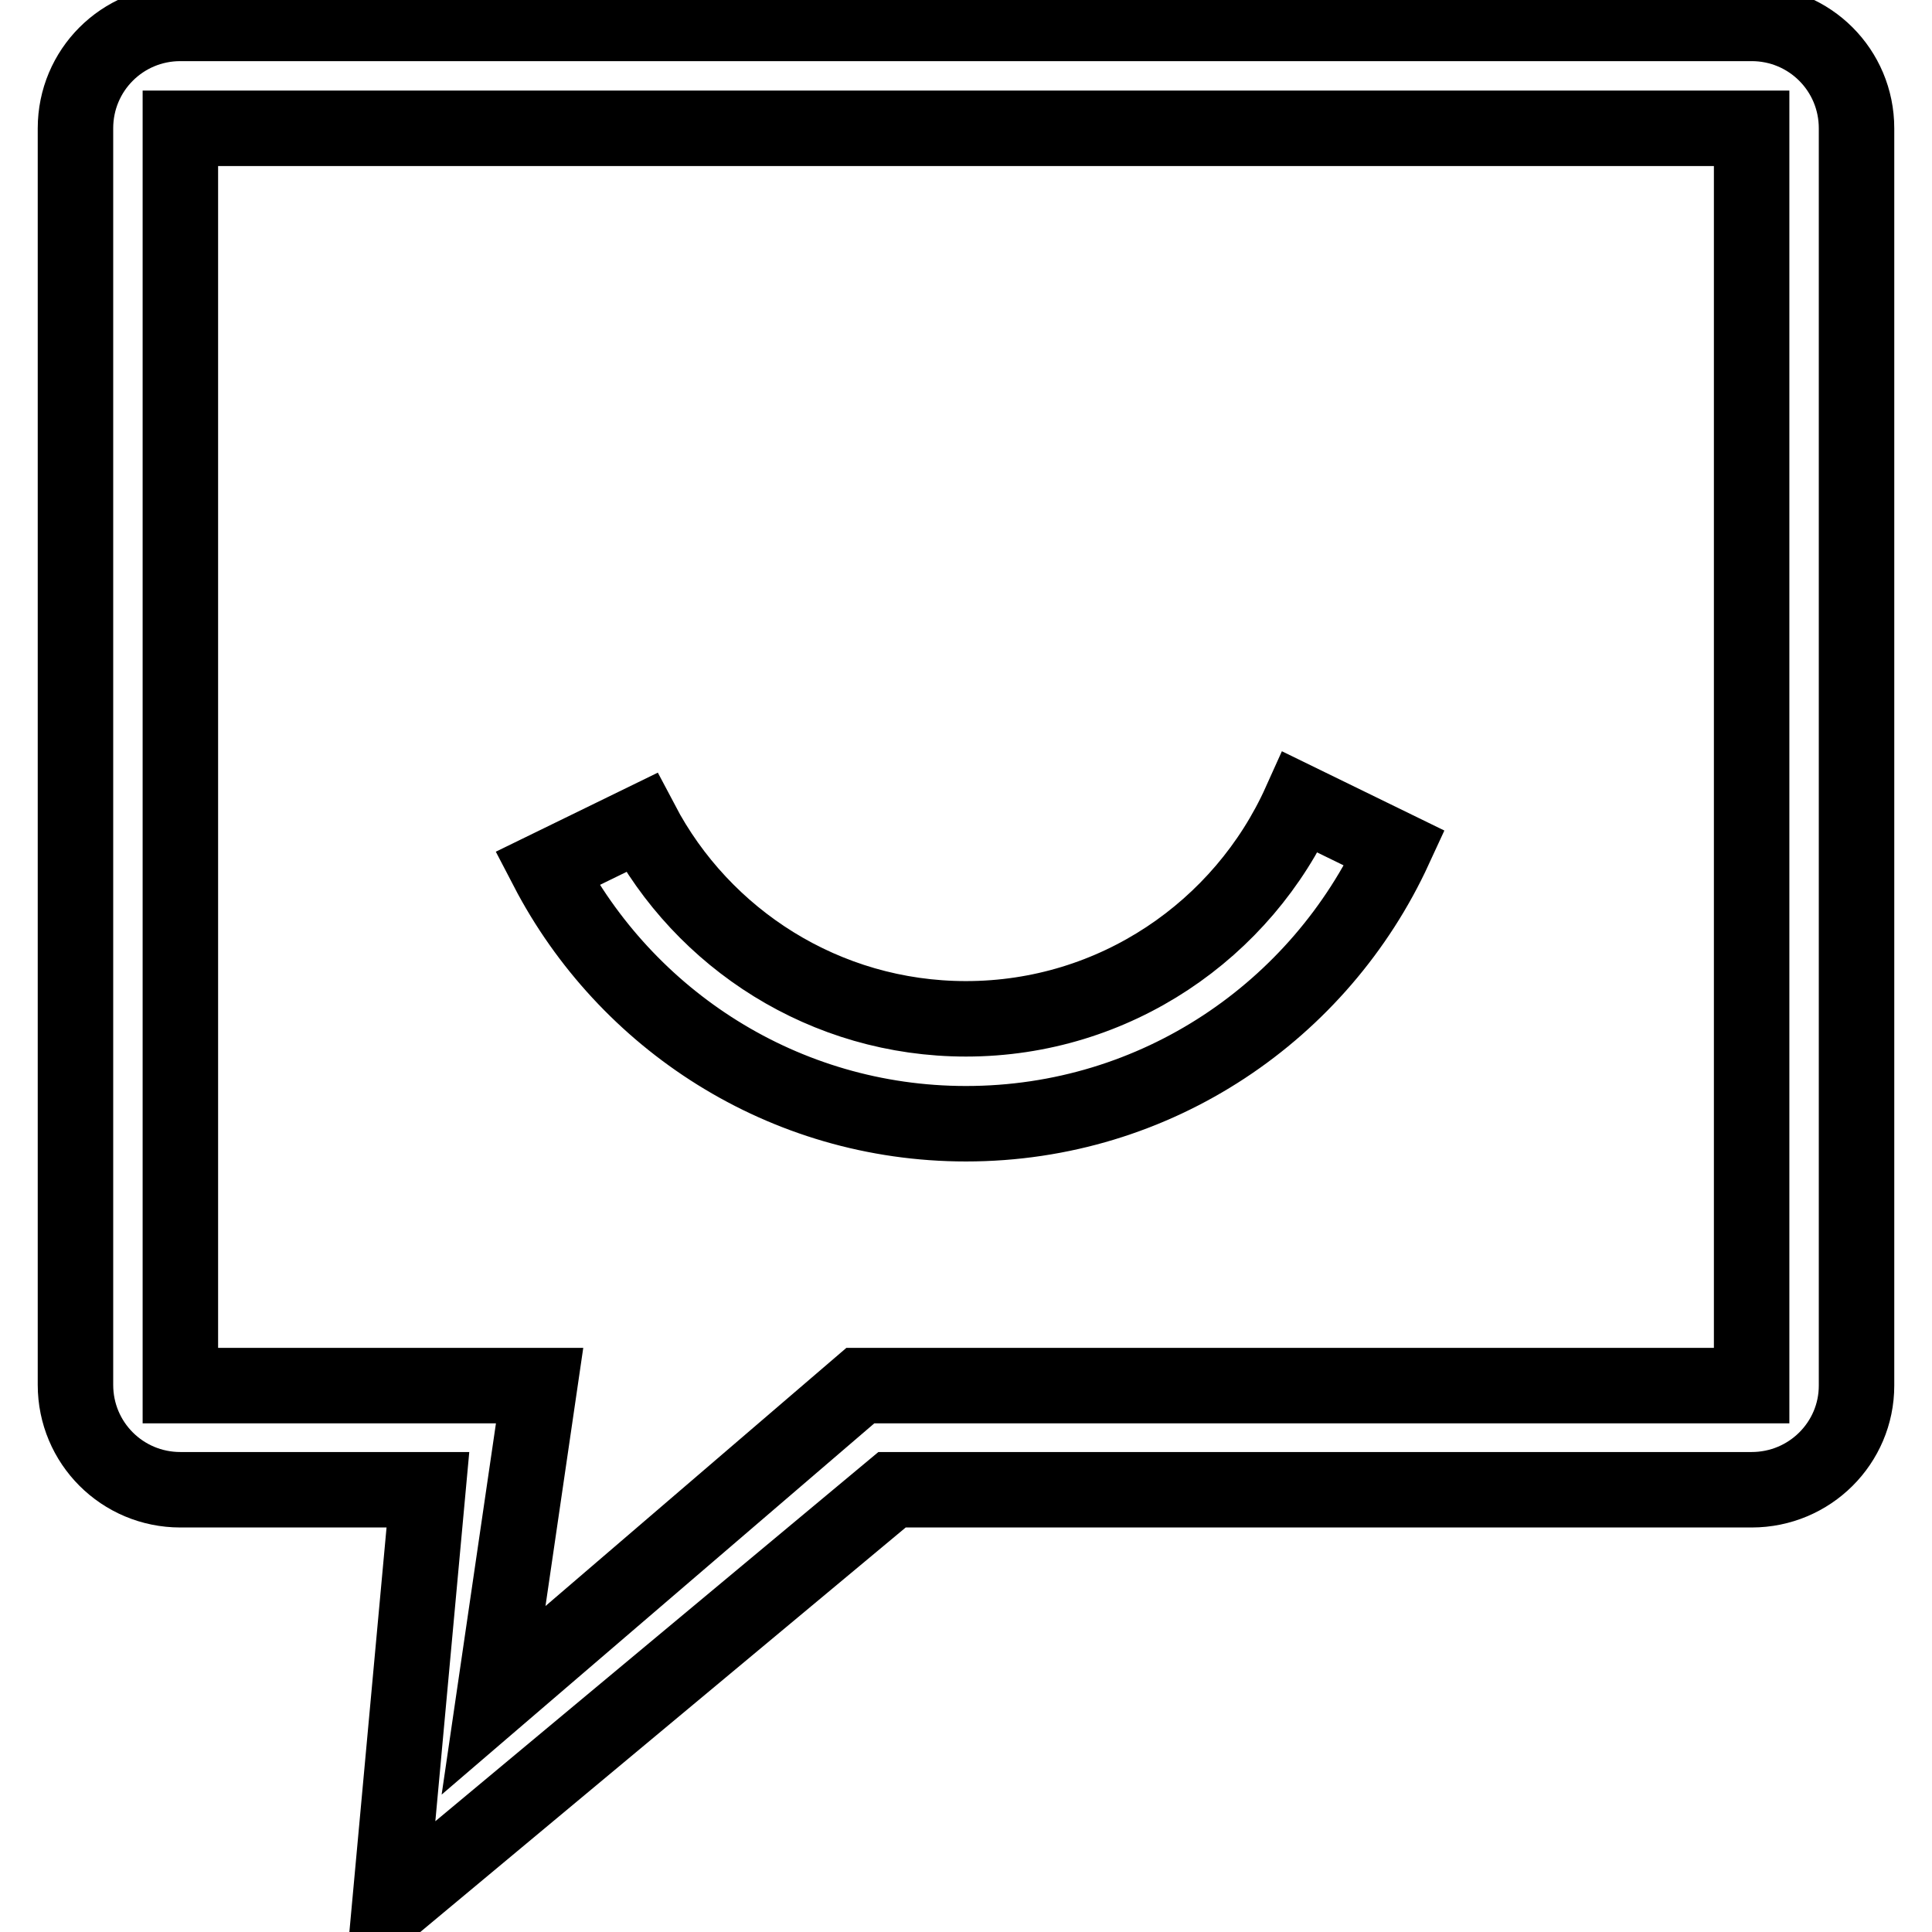 <?xml version="1.0" encoding="utf-8"?>
<!-- Svg Vector Icons : http://www.onlinewebfonts.com/icon -->
<!DOCTYPE svg PUBLIC "-//W3C//DTD SVG 1.1//EN" "http://www.w3.org/Graphics/SVG/1.1/DTD/svg11.dtd">
<svg version="1.1" xmlns="http://www.w3.org/2000/svg" xmlns:xlink="http://www.w3.org/1999/xlink" x="0px" y="0px" viewBox="0 0 256 256" enable-background="new 0 0 256 256" xml:space="preserve">
<g> <path stroke-width="10" fill-opacity="0" stroke="#000000"  d="M232.1,197.4H118.2l-66.6,55.5l5.1-55.5H23.9c-7.7,0-13.9-6.2-13.9-13.9V17c0-7.7,6.2-13.9,13.9-13.9h208.2 c7.7,0,13.9,6.2,13.9,13.9v166.6C246,191.2,239.8,197.4,232.1,197.4z M232.1,17H23.9v166.6h47.6l-6.1,41.7l48.6-41.7h118.1V17z  M72.5,115.1L85,109c8.1,15.4,24.3,26,43,26c19.7,0,36.7-11.8,44.3-28.7l12.5,6.1c-9.9,21.5-31.5,36.5-56.8,36.5 C103.8,148.9,82.9,135.1,72.5,115.1z"/></g>
</svg>